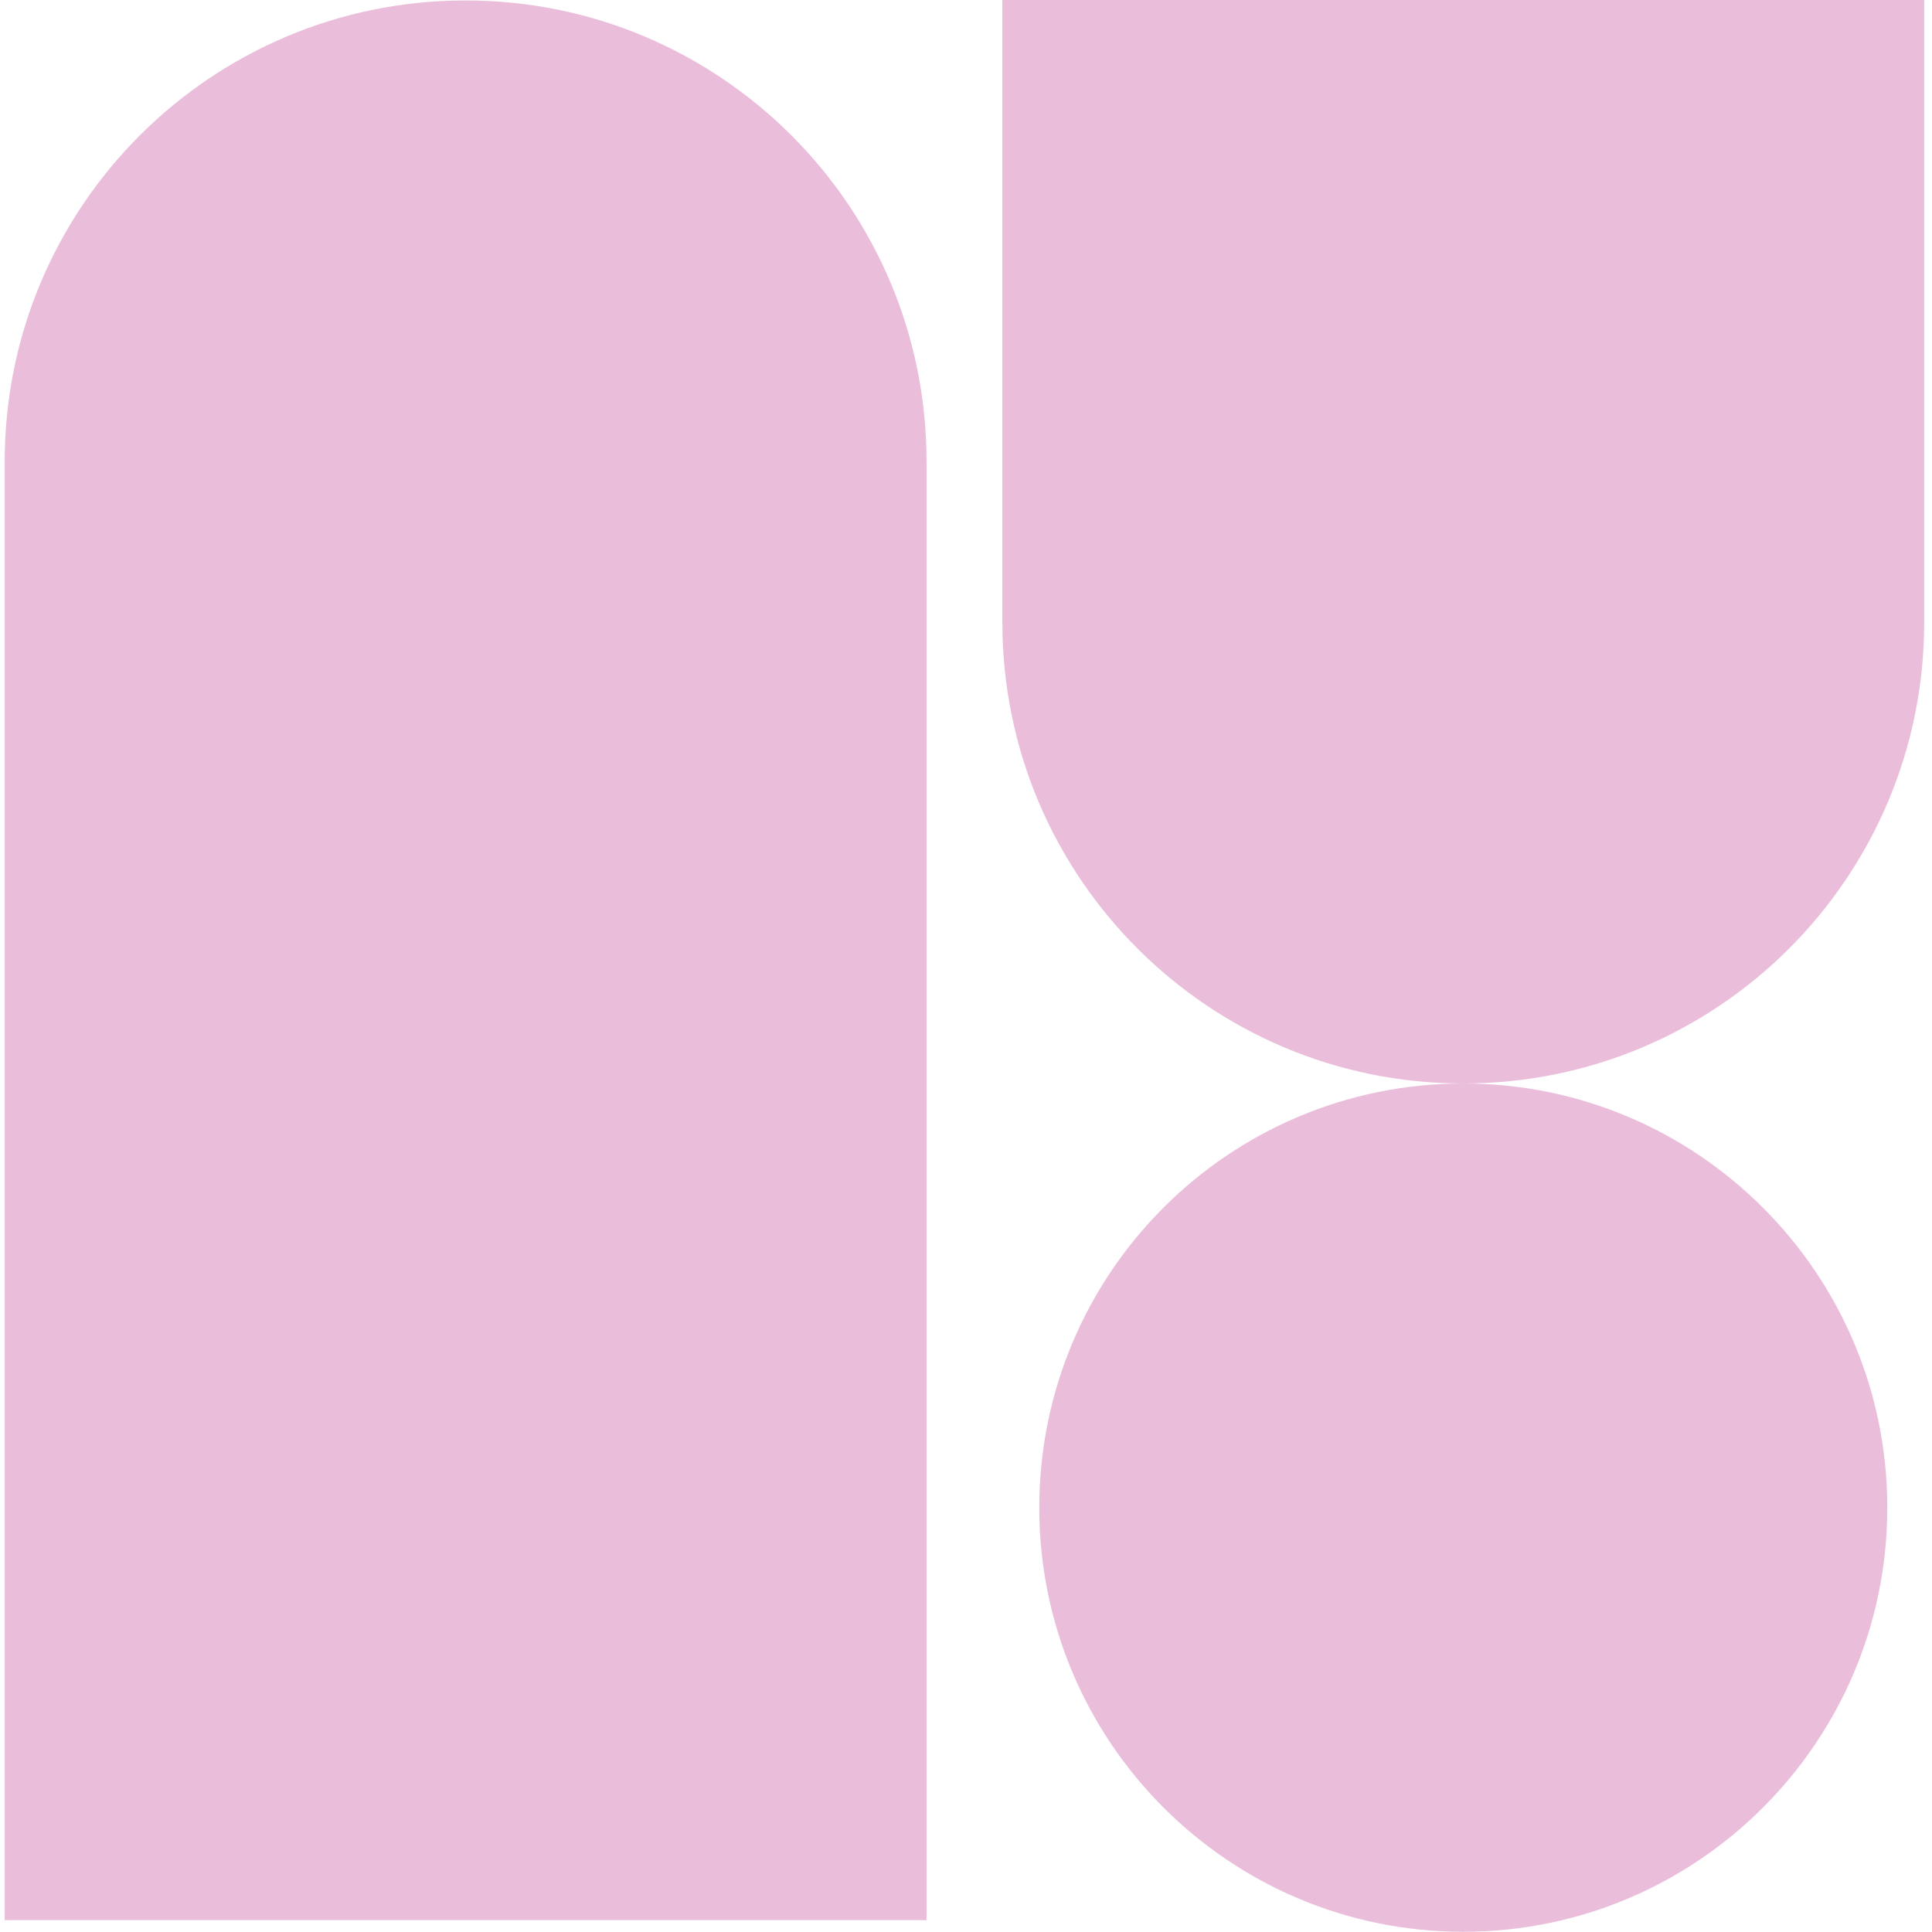 <svg width="154" height="154" viewBox="0 0 154 154" fill="none" xmlns="http://www.w3.org/2000/svg">
<g clip-path="url(#clip0_6068_12612)">
<g clip-path="url(#clip1_6068_12612)">
<path d="M37.115 0.035C16.826 0.035 0.375 16.492 0.375 36.788V153.054H73.855V36.788C73.855 16.492 57.404 0.035 37.115 0.035Z" fill="#EABEDB"/>
<path d="M153.378 49.612V0H79.898V49.612C79.898 69.908 96.35 86.365 116.638 86.365C97.967 86.365 82.841 101.496 82.841 120.174C82.841 138.851 97.984 153.983 116.638 153.983C135.292 153.983 150.436 138.834 150.436 120.174C150.436 101.513 135.292 86.365 116.638 86.365C136.927 86.365 153.378 69.908 153.378 49.612Z" fill="#EABEDB"/>
</g>
</g>
<defs>
<clipPath id="clip0_6068_12612">
<rect width="153" height="154" fill="white" transform="translate(0.375)"/>
</clipPath>
<clipPath id="clip1_6068_12612">
<rect width="153" height="154" fill="white" transform="translate(0.375)"/>
</clipPath>
</defs>
</svg>
